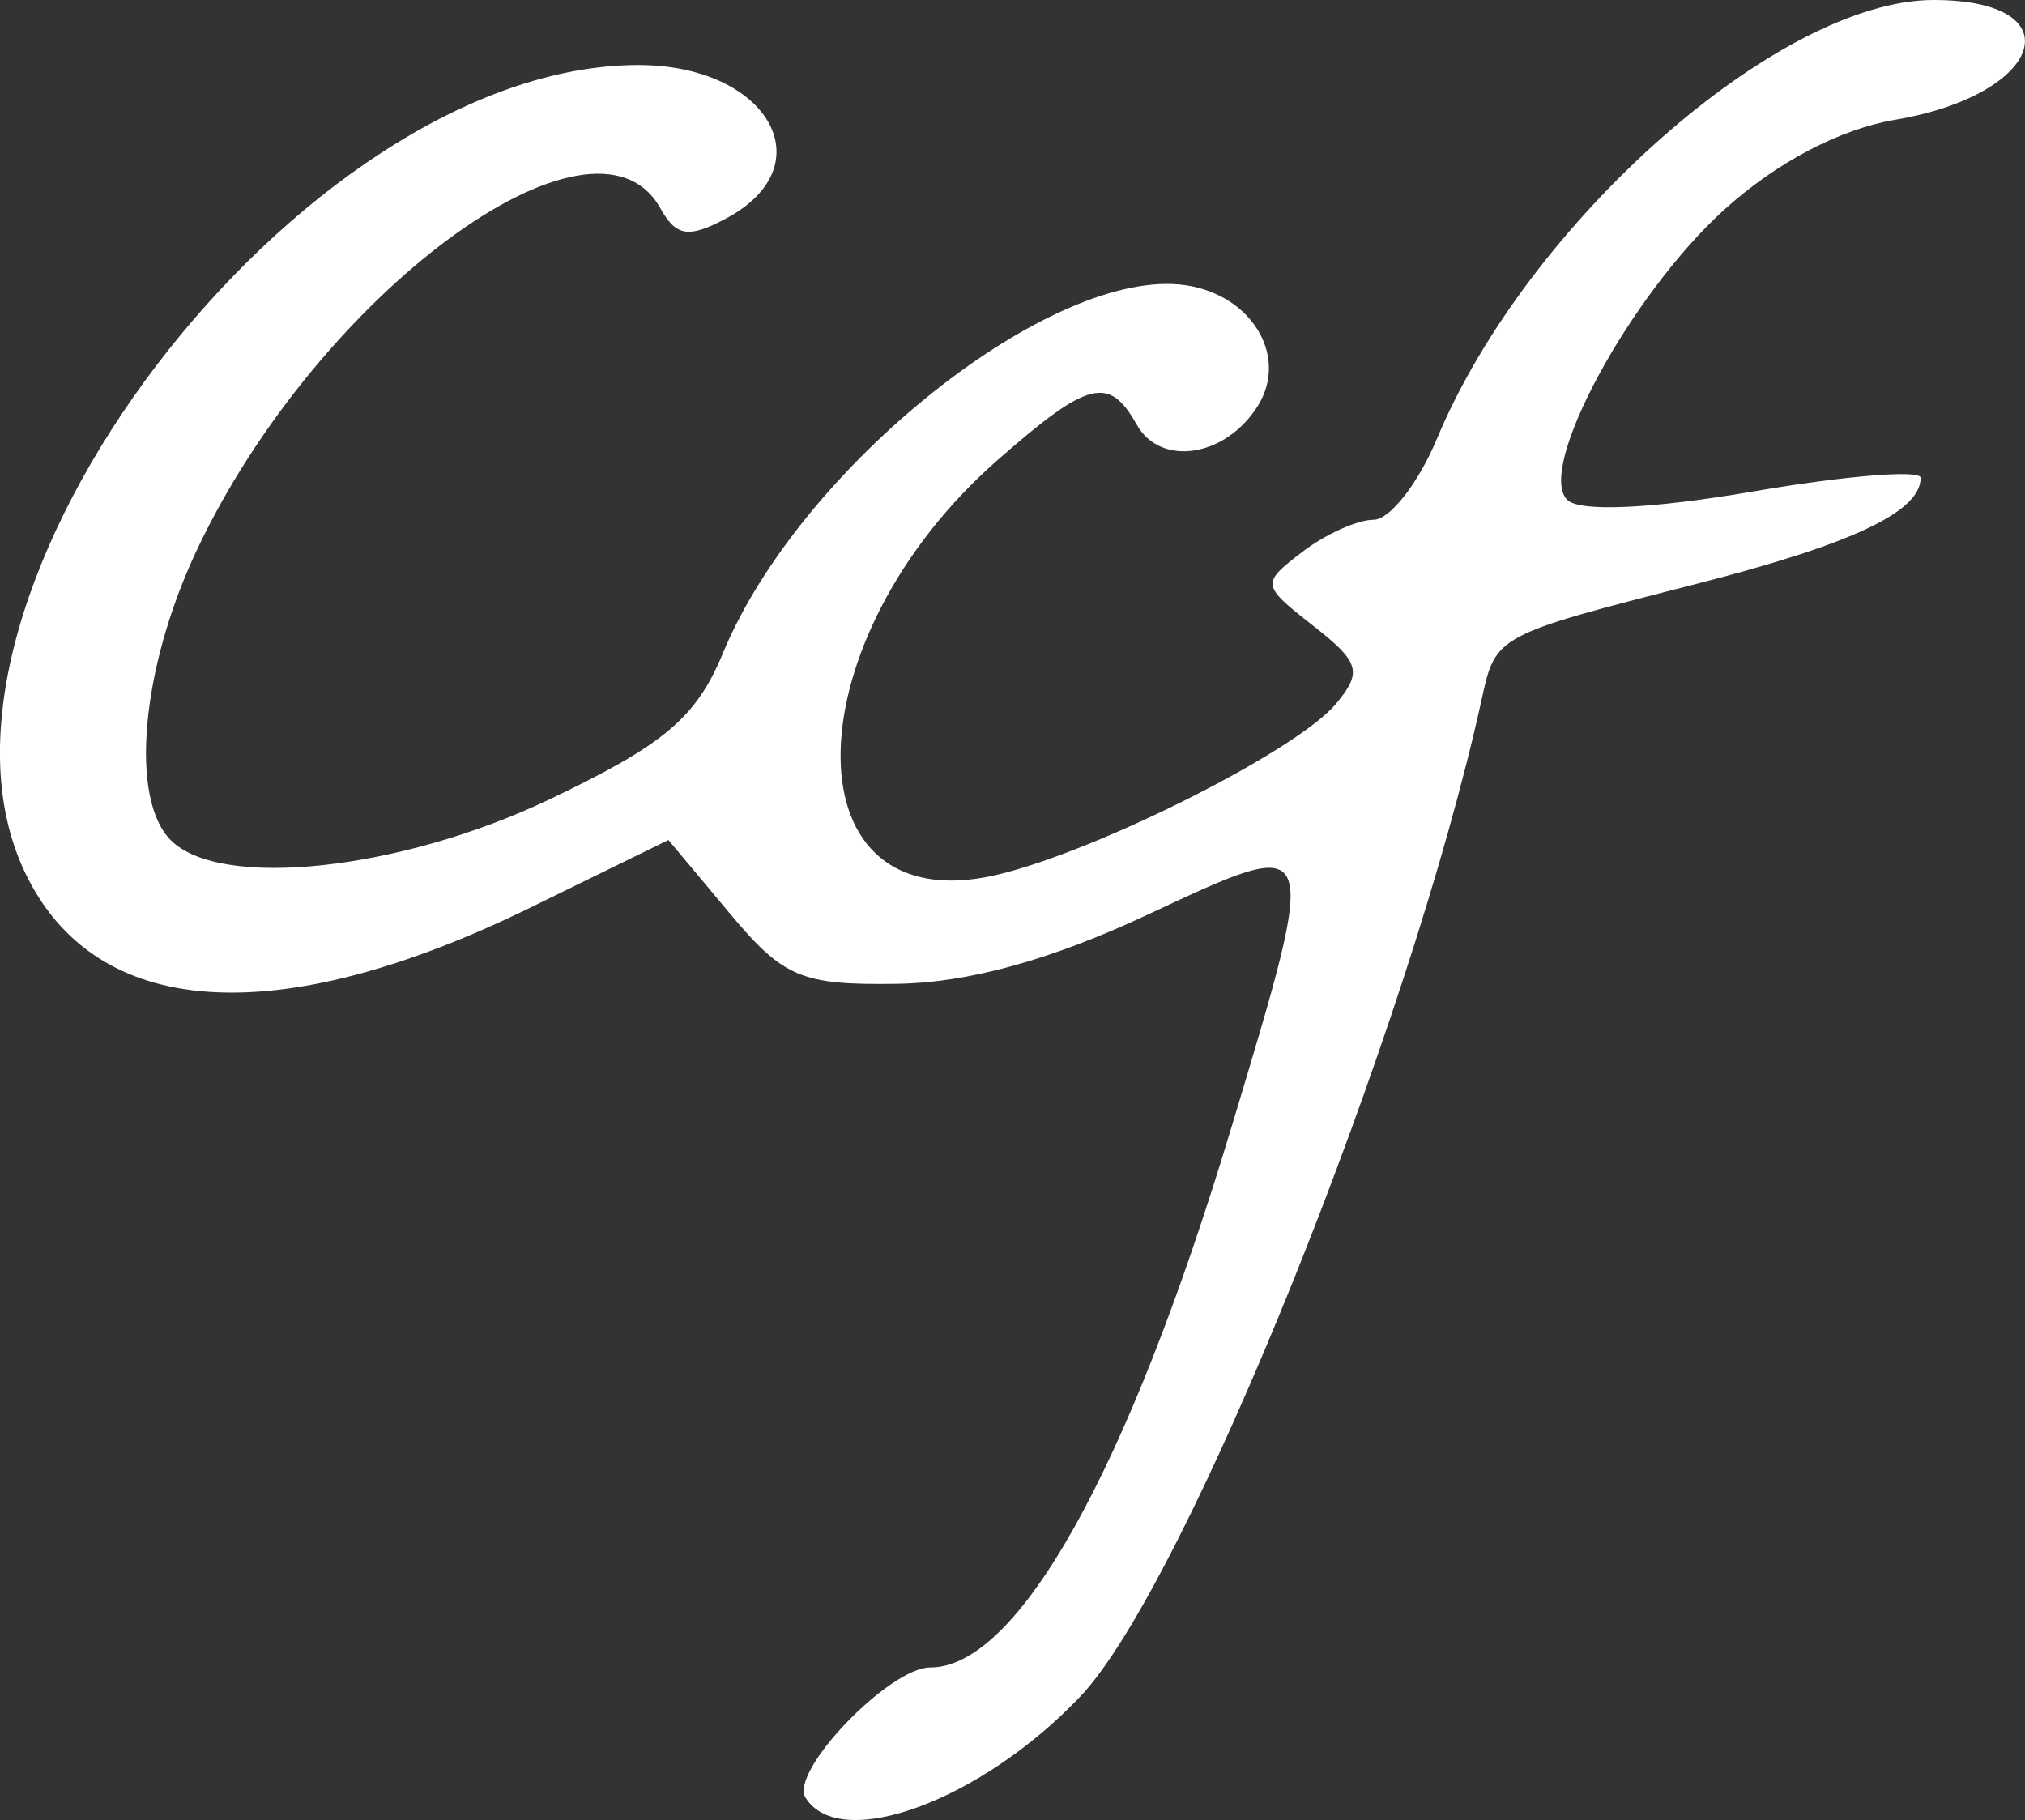 <?xml version="1.0" encoding="UTF-8" standalone="no"?>
<!-- Created with Inkscape (http://www.inkscape.org/) -->

<svg
   xmlns:dc="http://purl.org/dc/elements/1.1/"
   xmlns:cc="http://creativecommons.org/ns#"
   xmlns:rdf="http://www.w3.org/1999/02/22-rdf-syntax-ns#"
   xmlns:svg="http://www.w3.org/2000/svg"
   xmlns="http://www.w3.org/2000/svg"
   xmlns:sodipodi="http://sodipodi.sourceforge.net/DTD/sodipodi-0.dtd"
   xmlns:inkscape="http://www.inkscape.org/namespaces/inkscape"
   width="32.987mm"
   height="29.649mm"
   viewBox="0 0 32.987 29.649"
   version="1.1"
   id="svg8"
   inkscape:version="0.92.3 (2405546, 2018-03-11)"
   sodipodi:docname="ccf.svg">
  <rect x="0" y="0" width="32.987" height="29.649" fill="#333333" stroke="none"/>
  <defs
     id="defs2" />
  <sodipodi:namedview
     id="base"
     pagecolor="#ffffff"
     bordercolor="#666666"
     borderopacity="1.0"
     inkscape:pageopacity="0.0"
     inkscape:pageshadow="2"
     inkscape:zoom="1.4"
     inkscape:cx="-12.438798"
     inkscape:cy="-161.77692"
     inkscape:document-units="mm"
     inkscape:current-layer="layer1"
     showgrid="false"
     inkscape:window-width="1920"
     inkscape:window-height="987"
     inkscape:window-x="1920"
     inkscape:window-y="0"
     inkscape:window-maximized="1" />
  <g
     inkscape:label="Calque 1"
     inkscape:groupmode="layer"
     id="layer1"
     transform="translate(-0.327,-0.367)">
    <path
       style="fill:#ffffff;stroke-width:0.353"
       d="m 13.448,29.651 c -0.263,-0.425 1.363,-2.12 2.033,-2.12 1.43,0 3.227,-3.221 4.903,-8.789 1.455,-4.833 1.468,-4.799 -1.359,-3.476 -1.586,0.742 -2.927,1.112 -4.095,1.128 -1.553,0.022 -1.842,-0.101 -2.726,-1.16 L 11.216,14.051 8.98,15.146 C 4.823,17.182 1.872,16.977 0.731,14.573 -1.385,10.113 5.219,1.426 10.726,1.426 c 2.11,0 3.048,1.633 1.434,2.497 -0.616,0.329 -0.817,0.299 -1.076,-0.164 -1.083,-1.935 -5.612,1.419 -7.567,5.604 -0.896,1.918 -1.078,4.021 -0.407,4.692 0.81,0.81 3.74,0.493 6.173,-0.668 1.867,-0.891 2.385,-1.328 2.821,-2.381 1.258,-3.039 5.378,-6.313 7.541,-5.992 1.079,0.16 1.676,1.164 1.17,1.968 -0.525,0.834 -1.584,0.995 -1.972,0.301 -0.449,-0.803 -0.791,-0.716 -2.265,0.578 -3.315,2.91 -3.44,7.404 -0.189,6.795 1.534,-0.288 5.038,-2.025 5.704,-2.827 0.43,-0.518 0.383,-0.676 -0.374,-1.268 C 20.873,9.898 20.869,9.873 21.54,9.359 21.916,9.07 22.44,8.834 22.704,8.834 c 0.264,0 0.728,-0.595 1.032,-1.323 1.472,-3.523 5.572,-7.144 8.088,-7.144 2.303,0 1.81,1.539 -0.624,1.951 -0.902,0.152 -1.931,0.693 -2.781,1.461 -1.532,1.384 -3.07,4.222 -2.563,4.73 0.202,0.202 1.372,0.149 3.043,-0.138 1.493,-0.256 2.715,-0.355 2.715,-0.221 0,0.555 -1.107,1.078 -3.672,1.734 -3.231,0.826 -3.252,0.837 -3.474,1.855 -1.182,5.405 -4.822,14.454 -6.542,16.264 -1.617,1.702 -3.92,2.549 -4.478,1.647 z"
       id="path828"
       inkscape:connector-curvature="0" />
  </g>
</svg>
